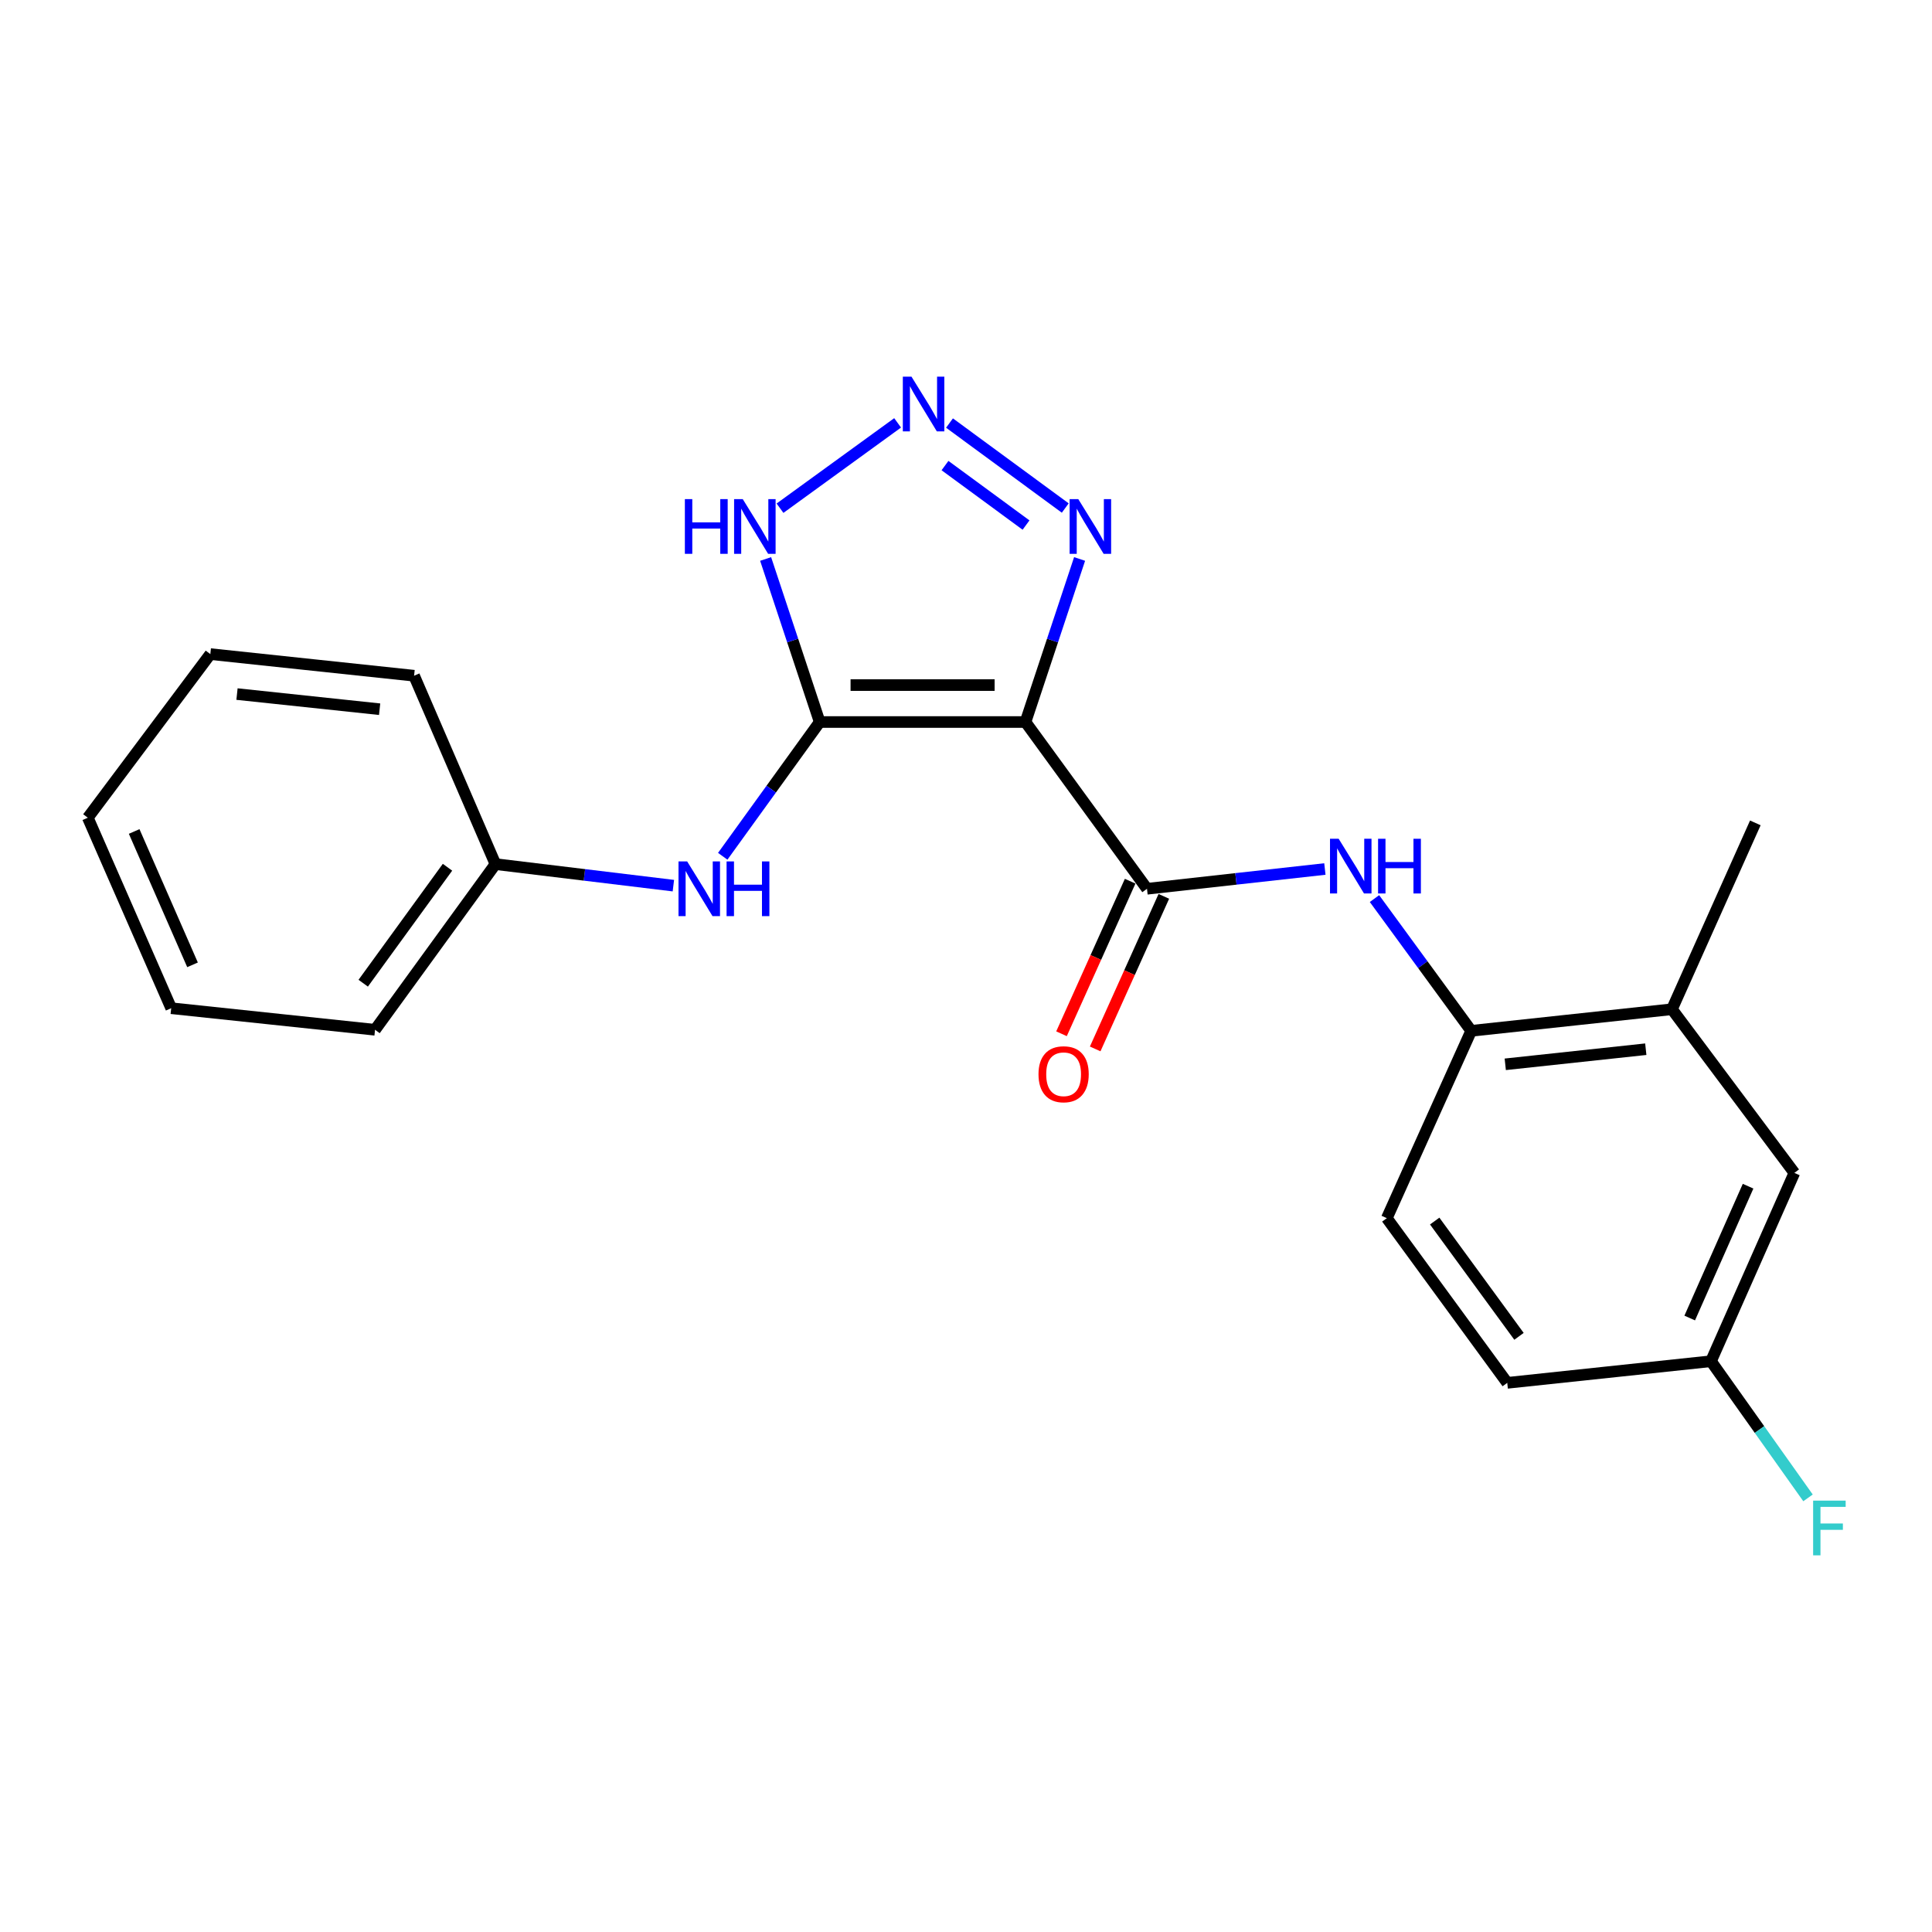 <?xml version='1.0' encoding='iso-8859-1'?>
<svg version='1.1' baseProfile='full'
              xmlns='http://www.w3.org/2000/svg'
                      xmlns:rdkit='http://www.rdkit.org/xml'
                      xmlns:xlink='http://www.w3.org/1999/xlink'
                  xml:space='preserve'
width='1000px' height='1000px' viewBox='0 0 1000 1000'>
<!-- END OF HEADER -->
<rect style='opacity:1.0;fill:#FFFFFF;stroke:none' width='1000' height='1000' x='0' y='0'> </rect>
<path class='bond-0' d='M 530.79,373.716 L 424.273,373.716' style='fill:none;fill-rule:evenodd;stroke:#000000;stroke-width:6px;stroke-linecap:butt;stroke-linejoin:miter;stroke-opacity:1' />
<path class='bond-0' d='M 514.812,354.597 L 440.251,354.597' style='fill:none;fill-rule:evenodd;stroke:#000000;stroke-width:6px;stroke-linecap:butt;stroke-linejoin:miter;stroke-opacity:1' />
<path class='bond-1' d='M 530.79,373.716 L 593.682,460.03' style='fill:none;fill-rule:evenodd;stroke:#000000;stroke-width:6px;stroke-linecap:butt;stroke-linejoin:miter;stroke-opacity:1' />
<path class='bond-3' d='M 530.79,373.716 L 544.791,331.521' style='fill:none;fill-rule:evenodd;stroke:#000000;stroke-width:6px;stroke-linecap:butt;stroke-linejoin:miter;stroke-opacity:1' />
<path class='bond-3' d='M 544.791,331.521 L 558.793,289.327' style='fill:none;fill-rule:evenodd;stroke:#0000FF;stroke-width:6px;stroke-linecap:butt;stroke-linejoin:miter;stroke-opacity:1' />
<path class='bond-4' d='M 424.273,373.716 L 410.281,331.521' style='fill:none;fill-rule:evenodd;stroke:#000000;stroke-width:6px;stroke-linecap:butt;stroke-linejoin:miter;stroke-opacity:1' />
<path class='bond-4' d='M 410.281,331.521 L 396.288,289.326' style='fill:none;fill-rule:evenodd;stroke:#0000FF;stroke-width:6px;stroke-linecap:butt;stroke-linejoin:miter;stroke-opacity:1' />
<path class='bond-6' d='M 424.273,373.716 L 399.178,408.462' style='fill:none;fill-rule:evenodd;stroke:#000000;stroke-width:6px;stroke-linecap:butt;stroke-linejoin:miter;stroke-opacity:1' />
<path class='bond-6' d='M 399.178,408.462 L 374.083,443.208' style='fill:none;fill-rule:evenodd;stroke:#0000FF;stroke-width:6px;stroke-linecap:butt;stroke-linejoin:miter;stroke-opacity:1' />
<path class='bond-5' d='M 593.682,460.03 L 639.718,454.911' style='fill:none;fill-rule:evenodd;stroke:#000000;stroke-width:6px;stroke-linecap:butt;stroke-linejoin:miter;stroke-opacity:1' />
<path class='bond-5' d='M 639.718,454.911 L 685.754,449.792' style='fill:none;fill-rule:evenodd;stroke:#0000FF;stroke-width:6px;stroke-linecap:butt;stroke-linejoin:miter;stroke-opacity:1' />
<path class='bond-9' d='M 584.964,456.107 L 567.199,495.59' style='fill:none;fill-rule:evenodd;stroke:#000000;stroke-width:6px;stroke-linecap:butt;stroke-linejoin:miter;stroke-opacity:1' />
<path class='bond-9' d='M 567.199,495.59 L 549.434,535.073' style='fill:none;fill-rule:evenodd;stroke:#FF0000;stroke-width:6px;stroke-linecap:butt;stroke-linejoin:miter;stroke-opacity:1' />
<path class='bond-9' d='M 602.4,463.952 L 584.635,503.435' style='fill:none;fill-rule:evenodd;stroke:#000000;stroke-width:6px;stroke-linecap:butt;stroke-linejoin:miter;stroke-opacity:1' />
<path class='bond-9' d='M 584.635,503.435 L 566.869,542.919' style='fill:none;fill-rule:evenodd;stroke:#FF0000;stroke-width:6px;stroke-linecap:butt;stroke-linejoin:miter;stroke-opacity:1' />
<path class='bond-2' d='M 491.459,218.97 L 551.375,262.956' style='fill:none;fill-rule:evenodd;stroke:#0000FF;stroke-width:6px;stroke-linecap:butt;stroke-linejoin:miter;stroke-opacity:1' />
<path class='bond-2' d='M 489.132,240.98 L 531.073,271.77' style='fill:none;fill-rule:evenodd;stroke:#0000FF;stroke-width:6px;stroke-linecap:butt;stroke-linejoin:miter;stroke-opacity:1' />
<path class='bond-22' d='M 464.604,218.872 L 403.731,263.049' style='fill:none;fill-rule:evenodd;stroke:#0000FF;stroke-width:6px;stroke-linecap:butt;stroke-linejoin:miter;stroke-opacity:1' />
<path class='bond-7' d='M 711.432,465.104 L 736.459,499.329' style='fill:none;fill-rule:evenodd;stroke:#0000FF;stroke-width:6px;stroke-linecap:butt;stroke-linejoin:miter;stroke-opacity:1' />
<path class='bond-7' d='M 736.459,499.329 L 761.486,533.555' style='fill:none;fill-rule:evenodd;stroke:#000000;stroke-width:6px;stroke-linecap:butt;stroke-linejoin:miter;stroke-opacity:1' />
<path class='bond-13' d='M 348.537,458.409 L 302.487,452.835' style='fill:none;fill-rule:evenodd;stroke:#0000FF;stroke-width:6px;stroke-linecap:butt;stroke-linejoin:miter;stroke-opacity:1' />
<path class='bond-13' d='M 302.487,452.835 L 256.437,447.262' style='fill:none;fill-rule:evenodd;stroke:#000000;stroke-width:6px;stroke-linecap:butt;stroke-linejoin:miter;stroke-opacity:1' />
<path class='bond-8' d='M 761.486,533.555 L 865.4,522.38' style='fill:none;fill-rule:evenodd;stroke:#000000;stroke-width:6px;stroke-linecap:butt;stroke-linejoin:miter;stroke-opacity:1' />
<path class='bond-8' d='M 779.118,550.888 L 851.857,543.066' style='fill:none;fill-rule:evenodd;stroke:#000000;stroke-width:6px;stroke-linecap:butt;stroke-linejoin:miter;stroke-opacity:1' />
<path class='bond-11' d='M 761.486,533.555 L 717.809,630.522' style='fill:none;fill-rule:evenodd;stroke:#000000;stroke-width:6px;stroke-linecap:butt;stroke-linejoin:miter;stroke-opacity:1' />
<path class='bond-10' d='M 865.4,522.38 L 928.76,607.09' style='fill:none;fill-rule:evenodd;stroke:#000000;stroke-width:6px;stroke-linecap:butt;stroke-linejoin:miter;stroke-opacity:1' />
<path class='bond-16' d='M 865.4,522.38 L 908.557,425.923' style='fill:none;fill-rule:evenodd;stroke:#000000;stroke-width:6px;stroke-linecap:butt;stroke-linejoin:miter;stroke-opacity:1' />
<path class='bond-23' d='M 928.76,607.09 L 885.603,704.567' style='fill:none;fill-rule:evenodd;stroke:#000000;stroke-width:6px;stroke-linecap:butt;stroke-linejoin:miter;stroke-opacity:1' />
<path class='bond-23' d='M 904.804,613.971 L 874.594,682.205' style='fill:none;fill-rule:evenodd;stroke:#000000;stroke-width:6px;stroke-linecap:butt;stroke-linejoin:miter;stroke-opacity:1' />
<path class='bond-14' d='M 717.809,630.522 L 780.149,715.762' style='fill:none;fill-rule:evenodd;stroke:#000000;stroke-width:6px;stroke-linecap:butt;stroke-linejoin:miter;stroke-opacity:1' />
<path class='bond-14' d='M 742.593,632.021 L 786.231,691.69' style='fill:none;fill-rule:evenodd;stroke:#000000;stroke-width:6px;stroke-linecap:butt;stroke-linejoin:miter;stroke-opacity:1' />
<path class='bond-12' d='M 885.603,704.567 L 780.149,715.762' style='fill:none;fill-rule:evenodd;stroke:#000000;stroke-width:6px;stroke-linecap:butt;stroke-linejoin:miter;stroke-opacity:1' />
<path class='bond-15' d='M 885.603,704.567 L 910.714,739.931' style='fill:none;fill-rule:evenodd;stroke:#000000;stroke-width:6px;stroke-linecap:butt;stroke-linejoin:miter;stroke-opacity:1' />
<path class='bond-15' d='M 910.714,739.931 L 935.825,775.295' style='fill:none;fill-rule:evenodd;stroke:#33CCCC;stroke-width:6px;stroke-linecap:butt;stroke-linejoin:miter;stroke-opacity:1' />
<path class='bond-17' d='M 256.437,447.262 L 194.118,533.013' style='fill:none;fill-rule:evenodd;stroke:#000000;stroke-width:6px;stroke-linecap:butt;stroke-linejoin:miter;stroke-opacity:1' />
<path class='bond-17' d='M 231.623,448.885 L 188,508.91' style='fill:none;fill-rule:evenodd;stroke:#000000;stroke-width:6px;stroke-linecap:butt;stroke-linejoin:miter;stroke-opacity:1' />
<path class='bond-18' d='M 256.437,447.262 L 214.332,349.753' style='fill:none;fill-rule:evenodd;stroke:#000000;stroke-width:6px;stroke-linecap:butt;stroke-linejoin:miter;stroke-opacity:1' />
<path class='bond-19' d='M 194.118,533.013 L 88.611,521.849' style='fill:none;fill-rule:evenodd;stroke:#000000;stroke-width:6px;stroke-linecap:butt;stroke-linejoin:miter;stroke-opacity:1' />
<path class='bond-20' d='M 214.332,349.753 L 108.867,338.558' style='fill:none;fill-rule:evenodd;stroke:#000000;stroke-width:6px;stroke-linecap:butt;stroke-linejoin:miter;stroke-opacity:1' />
<path class='bond-20' d='M 196.494,367.087 L 122.669,359.25' style='fill:none;fill-rule:evenodd;stroke:#000000;stroke-width:6px;stroke-linecap:butt;stroke-linejoin:miter;stroke-opacity:1' />
<path class='bond-24' d='M 88.611,521.849 L 45.455,423.246' style='fill:none;fill-rule:evenodd;stroke:#000000;stroke-width:6px;stroke-linecap:butt;stroke-linejoin:miter;stroke-opacity:1' />
<path class='bond-24' d='M 99.653,499.393 L 69.443,430.371' style='fill:none;fill-rule:evenodd;stroke:#000000;stroke-width:6px;stroke-linecap:butt;stroke-linejoin:miter;stroke-opacity:1' />
<path class='bond-21' d='M 108.867,338.558 L 45.455,423.246' style='fill:none;fill-rule:evenodd;stroke:#000000;stroke-width:6px;stroke-linecap:butt;stroke-linejoin:miter;stroke-opacity:1' />
<path  class='atom-3' d='M 471.781 194.96
L 481.061 209.96
Q 481.981 211.44, 483.461 214.12
Q 484.941 216.8, 485.021 216.96
L 485.021 194.96
L 488.781 194.96
L 488.781 223.28
L 484.901 223.28
L 474.941 206.88
Q 473.781 204.96, 472.541 202.76
Q 471.341 200.56, 470.981 199.88
L 470.981 223.28
L 467.301 223.28
L 467.301 194.96
L 471.781 194.96
' fill='#0000FF'/>
<path  class='atom-4' d='M 558.116 258.34
L 567.396 273.34
Q 568.316 274.82, 569.796 277.5
Q 571.276 280.18, 571.356 280.34
L 571.356 258.34
L 575.116 258.34
L 575.116 286.66
L 571.236 286.66
L 561.276 270.26
Q 560.116 268.34, 558.876 266.14
Q 557.676 263.94, 557.316 263.26
L 557.316 286.66
L 553.636 286.66
L 553.636 258.34
L 558.116 258.34
' fill='#0000FF'/>
<path  class='atom-5' d='M 354.488 258.34
L 358.328 258.34
L 358.328 270.38
L 372.808 270.38
L 372.808 258.34
L 376.648 258.34
L 376.648 286.66
L 372.808 286.66
L 372.808 273.58
L 358.328 273.58
L 358.328 286.66
L 354.488 286.66
L 354.488 258.34
' fill='#0000FF'/>
<path  class='atom-5' d='M 384.448 258.34
L 393.728 273.34
Q 394.648 274.82, 396.128 277.5
Q 397.608 280.18, 397.688 280.34
L 397.688 258.34
L 401.448 258.34
L 401.448 286.66
L 397.568 286.66
L 387.608 270.26
Q 386.448 268.34, 385.208 266.14
Q 384.008 263.94, 383.648 263.26
L 383.648 286.66
L 379.968 286.66
L 379.968 258.34
L 384.448 258.34
' fill='#0000FF'/>
<path  class='atom-6' d='M 692.887 434.143
L 702.167 449.143
Q 703.087 450.623, 704.567 453.303
Q 706.047 455.983, 706.127 456.143
L 706.127 434.143
L 709.887 434.143
L 709.887 462.463
L 706.007 462.463
L 696.047 446.063
Q 694.887 444.143, 693.647 441.943
Q 692.447 439.743, 692.087 439.063
L 692.087 462.463
L 688.407 462.463
L 688.407 434.143
L 692.887 434.143
' fill='#0000FF'/>
<path  class='atom-6' d='M 713.287 434.143
L 717.127 434.143
L 717.127 446.183
L 731.607 446.183
L 731.607 434.143
L 735.447 434.143
L 735.447 462.463
L 731.607 462.463
L 731.607 449.383
L 717.127 449.383
L 717.127 462.463
L 713.287 462.463
L 713.287 434.143
' fill='#0000FF'/>
<path  class='atom-7' d='M 355.674 445.87
L 364.954 460.87
Q 365.874 462.35, 367.354 465.03
Q 368.834 467.71, 368.914 467.87
L 368.914 445.87
L 372.674 445.87
L 372.674 474.19
L 368.794 474.19
L 358.834 457.79
Q 357.674 455.87, 356.434 453.67
Q 355.234 451.47, 354.874 450.79
L 354.874 474.19
L 351.194 474.19
L 351.194 445.87
L 355.674 445.87
' fill='#0000FF'/>
<path  class='atom-7' d='M 376.074 445.87
L 379.914 445.87
L 379.914 457.91
L 394.394 457.91
L 394.394 445.87
L 398.234 445.87
L 398.234 474.19
L 394.394 474.19
L 394.394 461.11
L 379.914 461.11
L 379.914 474.19
L 376.074 474.19
L 376.074 445.87
' fill='#0000FF'/>
<path  class='atom-10' d='M 537.525 556.025
Q 537.525 549.225, 540.885 545.425
Q 544.245 541.625, 550.525 541.625
Q 556.805 541.625, 560.165 545.425
Q 563.525 549.225, 563.525 556.025
Q 563.525 562.905, 560.125 566.825
Q 556.725 570.705, 550.525 570.705
Q 544.285 570.705, 540.885 566.825
Q 537.525 562.945, 537.525 556.025
M 550.525 567.505
Q 554.845 567.505, 557.165 564.625
Q 559.525 561.705, 559.525 556.025
Q 559.525 550.465, 557.165 547.665
Q 554.845 544.825, 550.525 544.825
Q 546.205 544.825, 543.845 547.625
Q 541.525 550.425, 541.525 556.025
Q 541.525 561.745, 543.845 564.625
Q 546.205 567.505, 550.525 567.505
' fill='#FF0000'/>
<path  class='atom-16' d='M 938.471 776.72
L 955.311 776.72
L 955.311 779.96
L 942.271 779.96
L 942.271 788.56
L 953.871 788.56
L 953.871 791.84
L 942.271 791.84
L 942.271 805.04
L 938.471 805.04
L 938.471 776.72
' fill='#33CCCC'/>
</svg>
